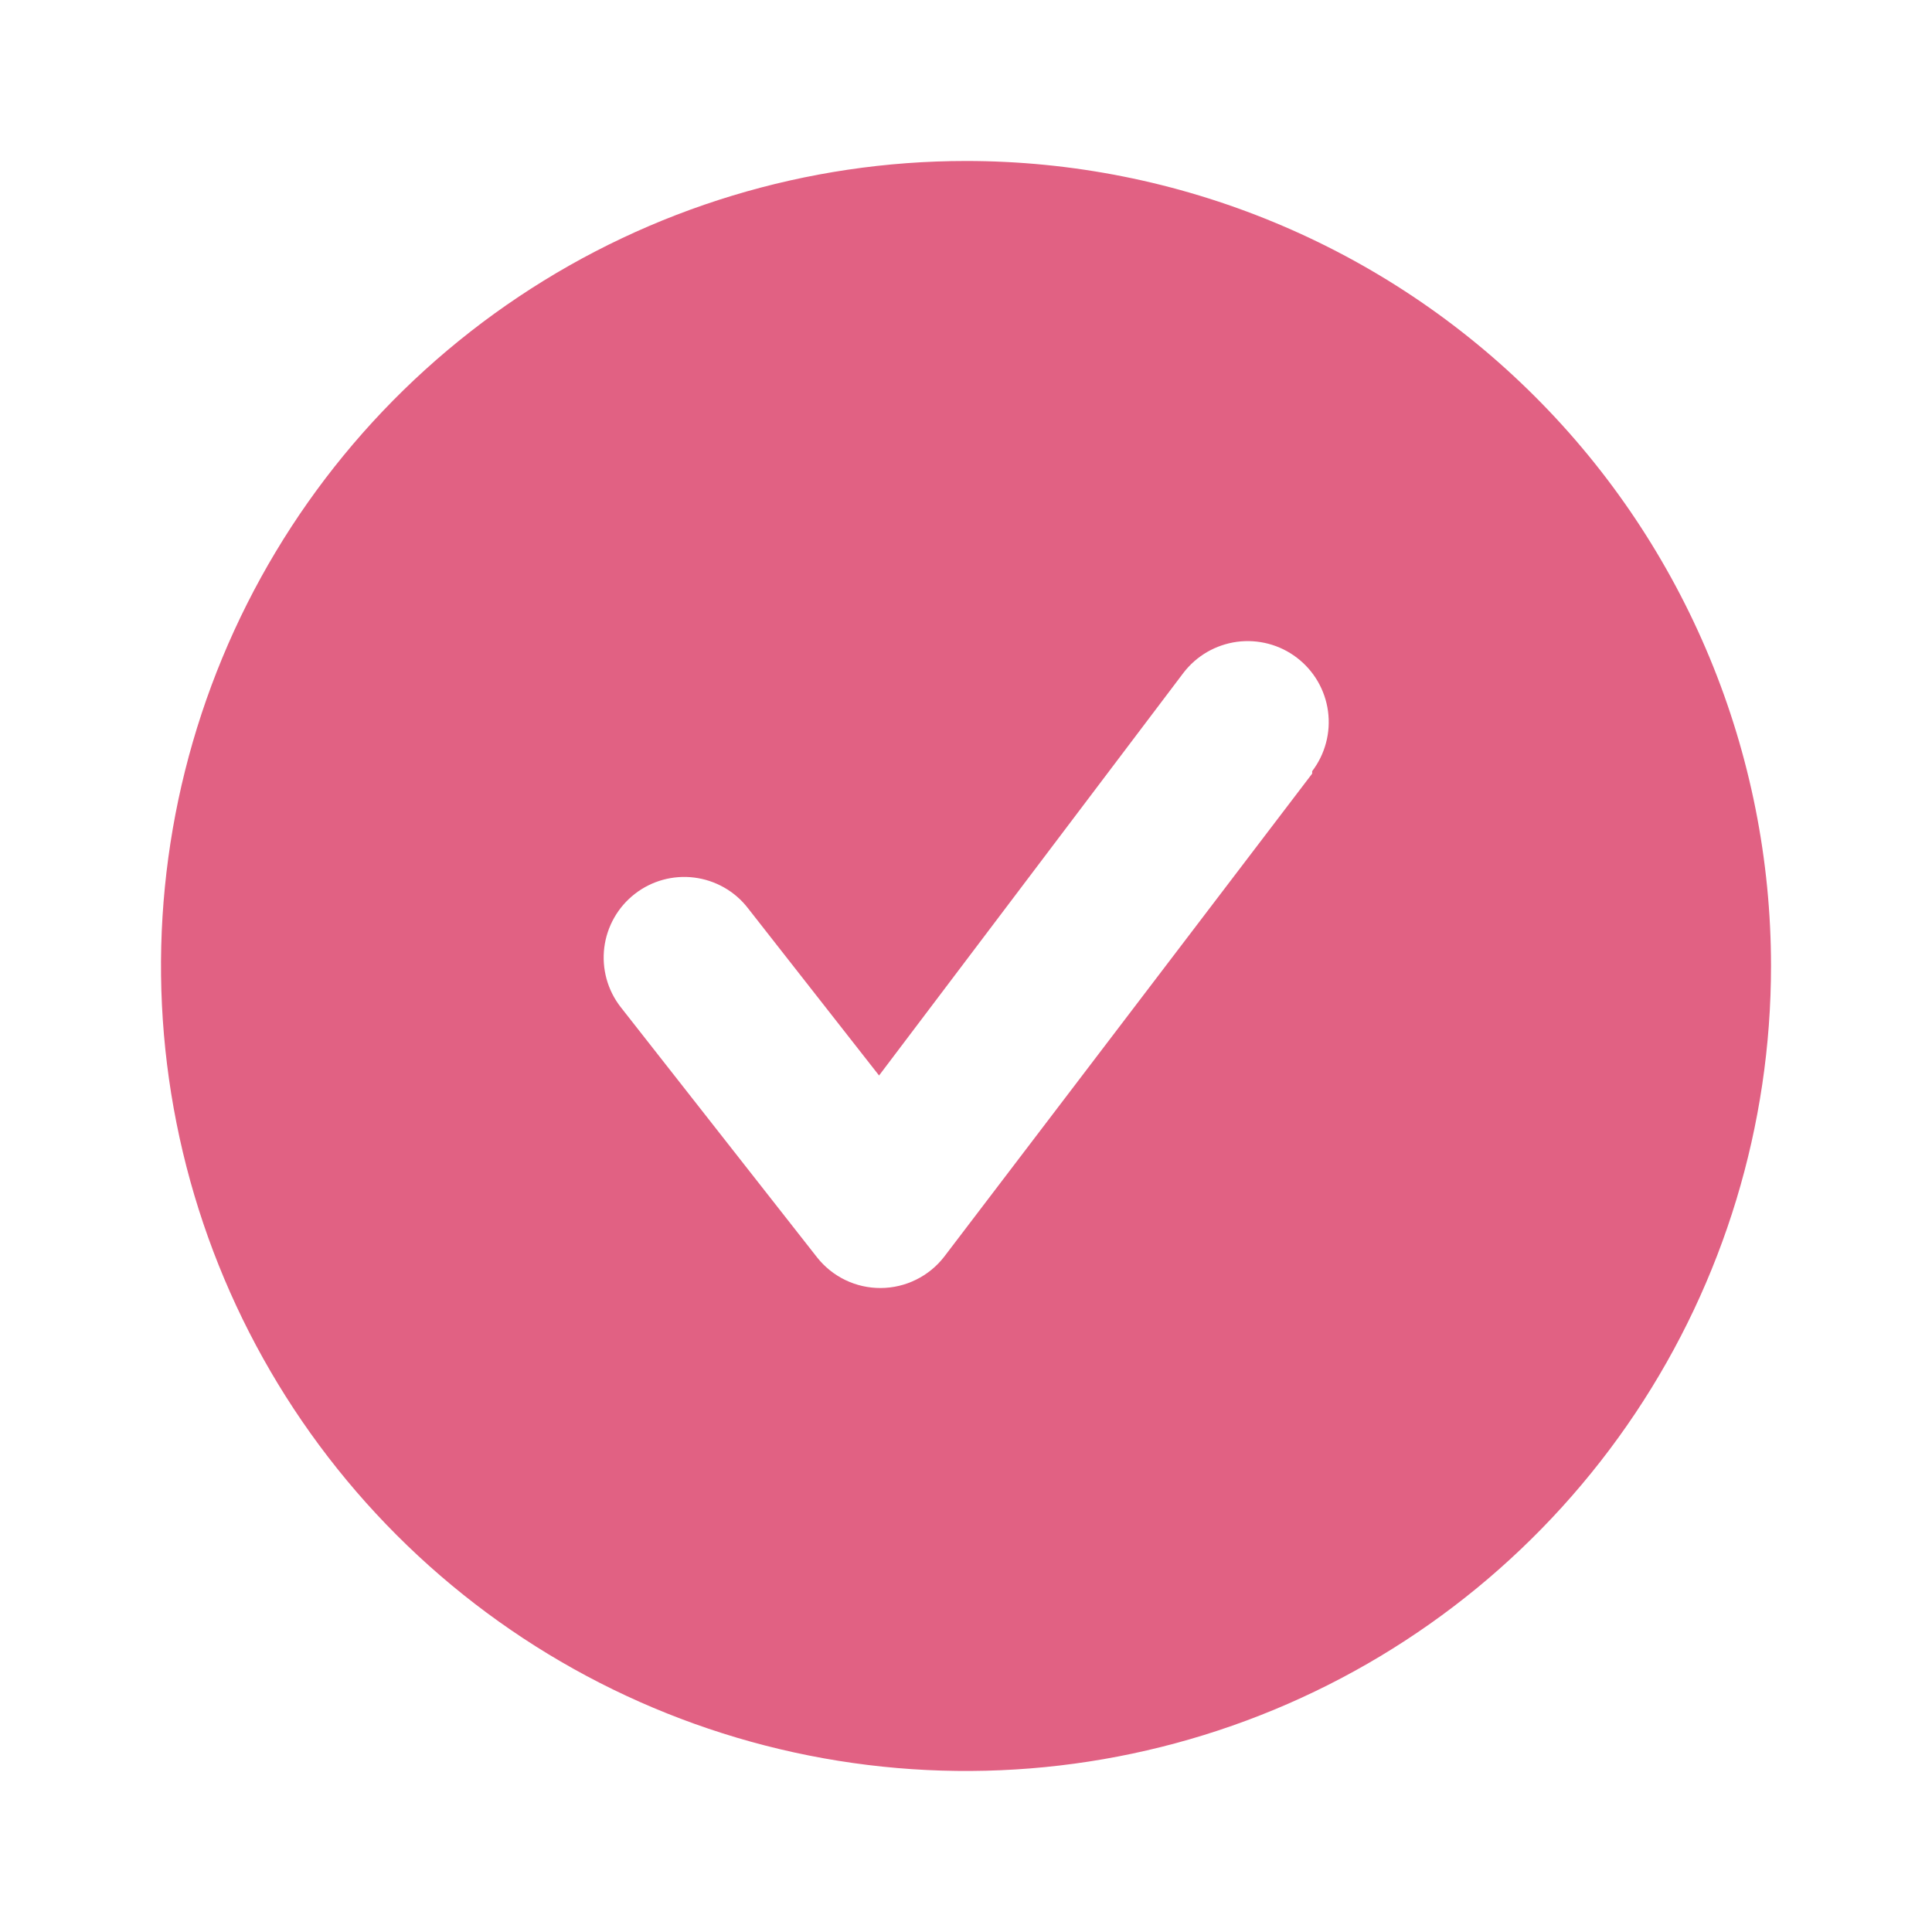 <?xml version="1.0" encoding="UTF-8"?> <svg xmlns="http://www.w3.org/2000/svg" width="40" height="40" viewBox="0 0 40 40" fill="none"> <path d="M20 3.333C16.704 3.333 13.481 4.311 10.741 6.142C8 7.973 5.863 10.576 4.602 13.622C3.341 16.667 3.01 20.018 3.654 23.251C4.297 26.484 5.884 29.454 8.215 31.785C10.546 34.116 13.515 35.703 16.748 36.346C19.982 36.989 23.333 36.659 26.378 35.398C29.424 34.136 32.026 32 33.858 29.259C35.689 26.519 36.667 23.296 36.667 20C36.667 17.811 36.236 15.644 35.398 13.622C34.56 11.6 33.333 9.762 31.785 8.215C30.238 6.667 28.4 5.439 26.378 4.602C24.356 3.764 22.189 3.333 20 3.333ZM27.167 16.017L19.55 26.017C19.395 26.218 19.195 26.382 18.967 26.494C18.739 26.607 18.488 26.666 18.233 26.667C17.98 26.668 17.73 26.612 17.502 26.502C17.274 26.392 17.074 26.232 16.917 26.033L12.85 20.85C12.715 20.677 12.616 20.479 12.558 20.268C12.5 20.057 12.484 19.836 12.511 19.619C12.538 19.401 12.608 19.191 12.716 19.001C12.824 18.81 12.969 18.643 13.142 18.508C13.491 18.236 13.934 18.114 14.373 18.169C14.59 18.196 14.8 18.266 14.991 18.374C15.181 18.482 15.349 18.627 15.483 18.8L18.2 22.267L24.5 13.933C24.634 13.758 24.8 13.611 24.991 13.5C25.181 13.39 25.391 13.318 25.609 13.288C25.828 13.259 26.049 13.273 26.262 13.329C26.475 13.385 26.675 13.483 26.85 13.617C27.025 13.75 27.172 13.917 27.283 14.107C27.393 14.297 27.466 14.508 27.495 14.726C27.524 14.944 27.511 15.166 27.454 15.379C27.398 15.592 27.3 15.791 27.167 15.967V16.017Z" fill="#E16183"></path> </svg> 